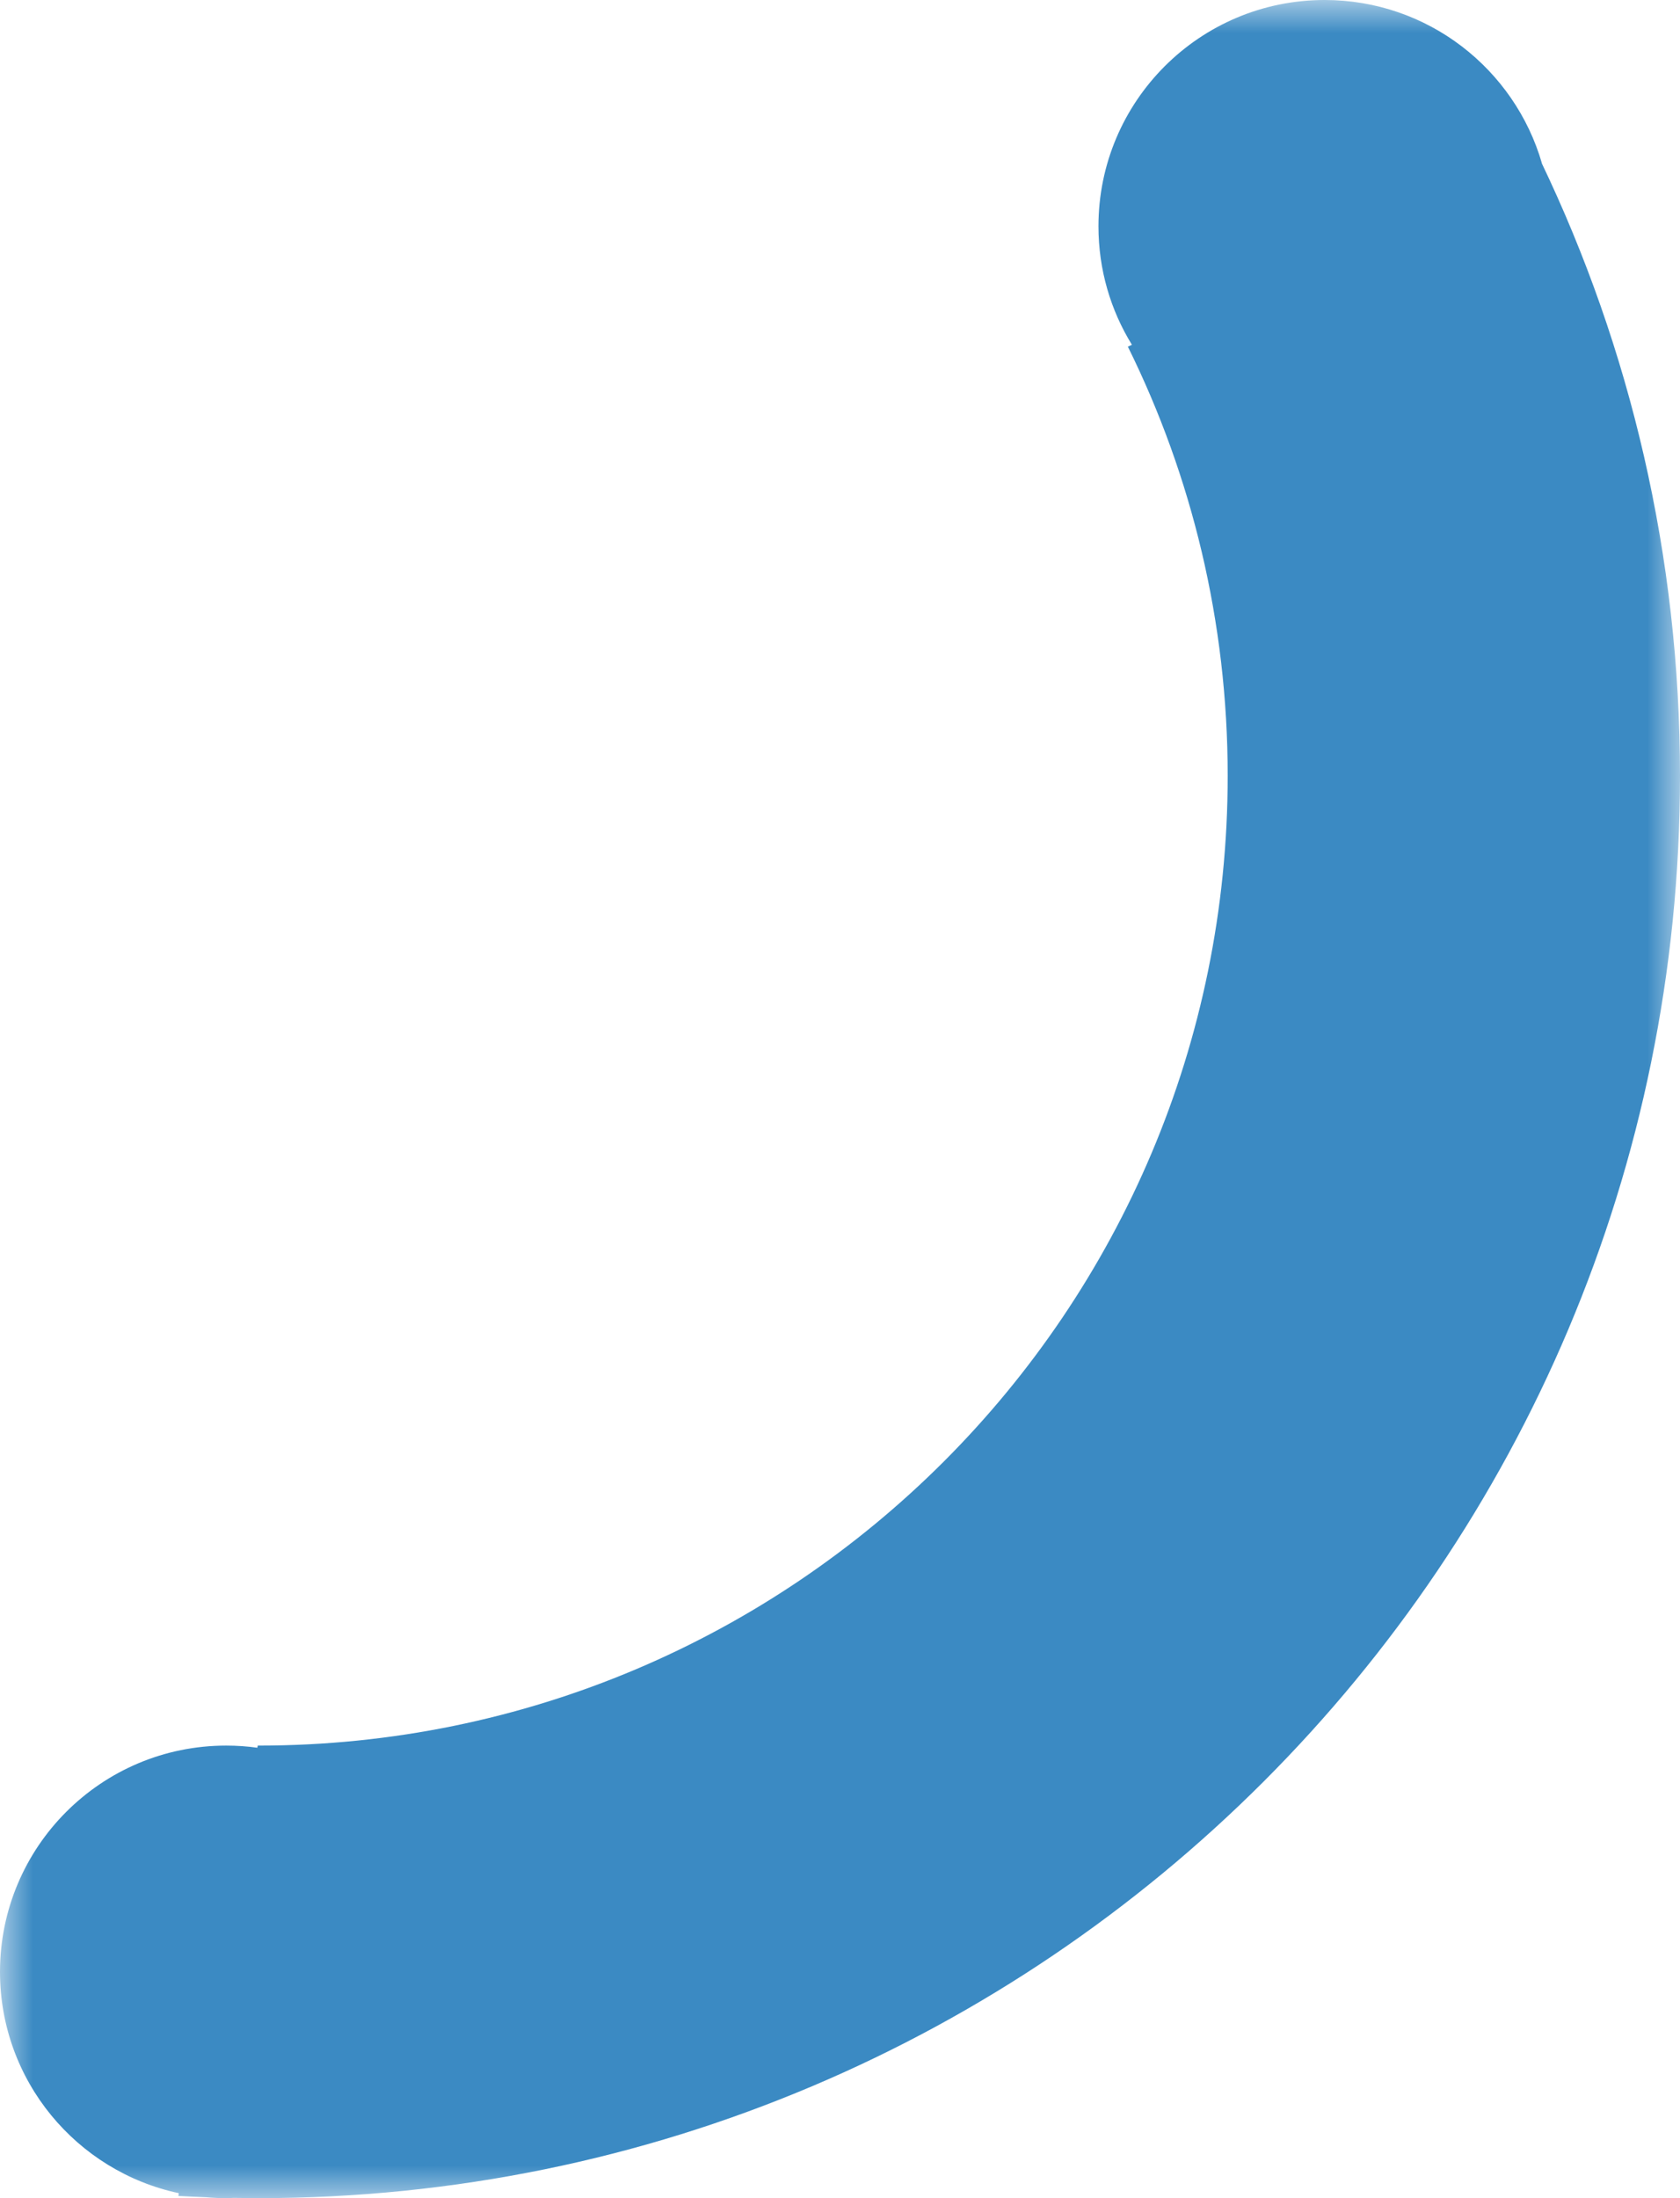 <?xml version="1.0" encoding="UTF-8"?>
<svg width="26px" height="34px" viewBox="0 0 26 34" version="1.1" xmlns="http://www.w3.org/2000/svg" xmlns:xlink="http://www.w3.org/1999/xlink">
    <title>Shape Blue</title>
    <defs>
        <rect id="path-1" x="0" y="0" width="26" height="34"></rect>
    </defs>
    <g id="Shape-Blue" stroke="none" stroke-width="1" fill="none" fill-rule="evenodd">
        <g id="Group">
            <mask id="mask-2" fill="white">
                <use xlink:href="#path-1"></use>
            </mask>
            <g id="Rectangle"></g>
            <path d="M20.5,0 C22.097,0 23.443,1.069 23.864,2.53 L23.854,2.511 C25.23,5.384 26,8.602 26,12 C26,24.15 16.15,34 4,34 L3.618,33.996 L3.5,34 C3.395,34 3.29,33.995 3.187,33.986 C3.045,33.98 2.903,33.974 2.761,33.966 L2.767,33.923 C1.186,33.586 2.13162821e-14,32.182 2.13162821e-14,30.5 C2.13162821e-14,28.567 1.567,27 3.5,27 C3.664,27 3.825,27.011 3.983,27.033 L3.989,27 C3.993,27 3.996,27 4,27 C12.284,27 19,20.284 19,12 C19,9.617 18.444,7.363 17.455,5.362 L17.518,5.333 C17.189,4.8 17,4.172 17,3.5 C17,1.567 18.567,0 20.5,0 Z" id="Combined-Shape" fill="#3B8AC3" mask="url(#mask-2)"></path>
        </g>
    </g>
</svg>